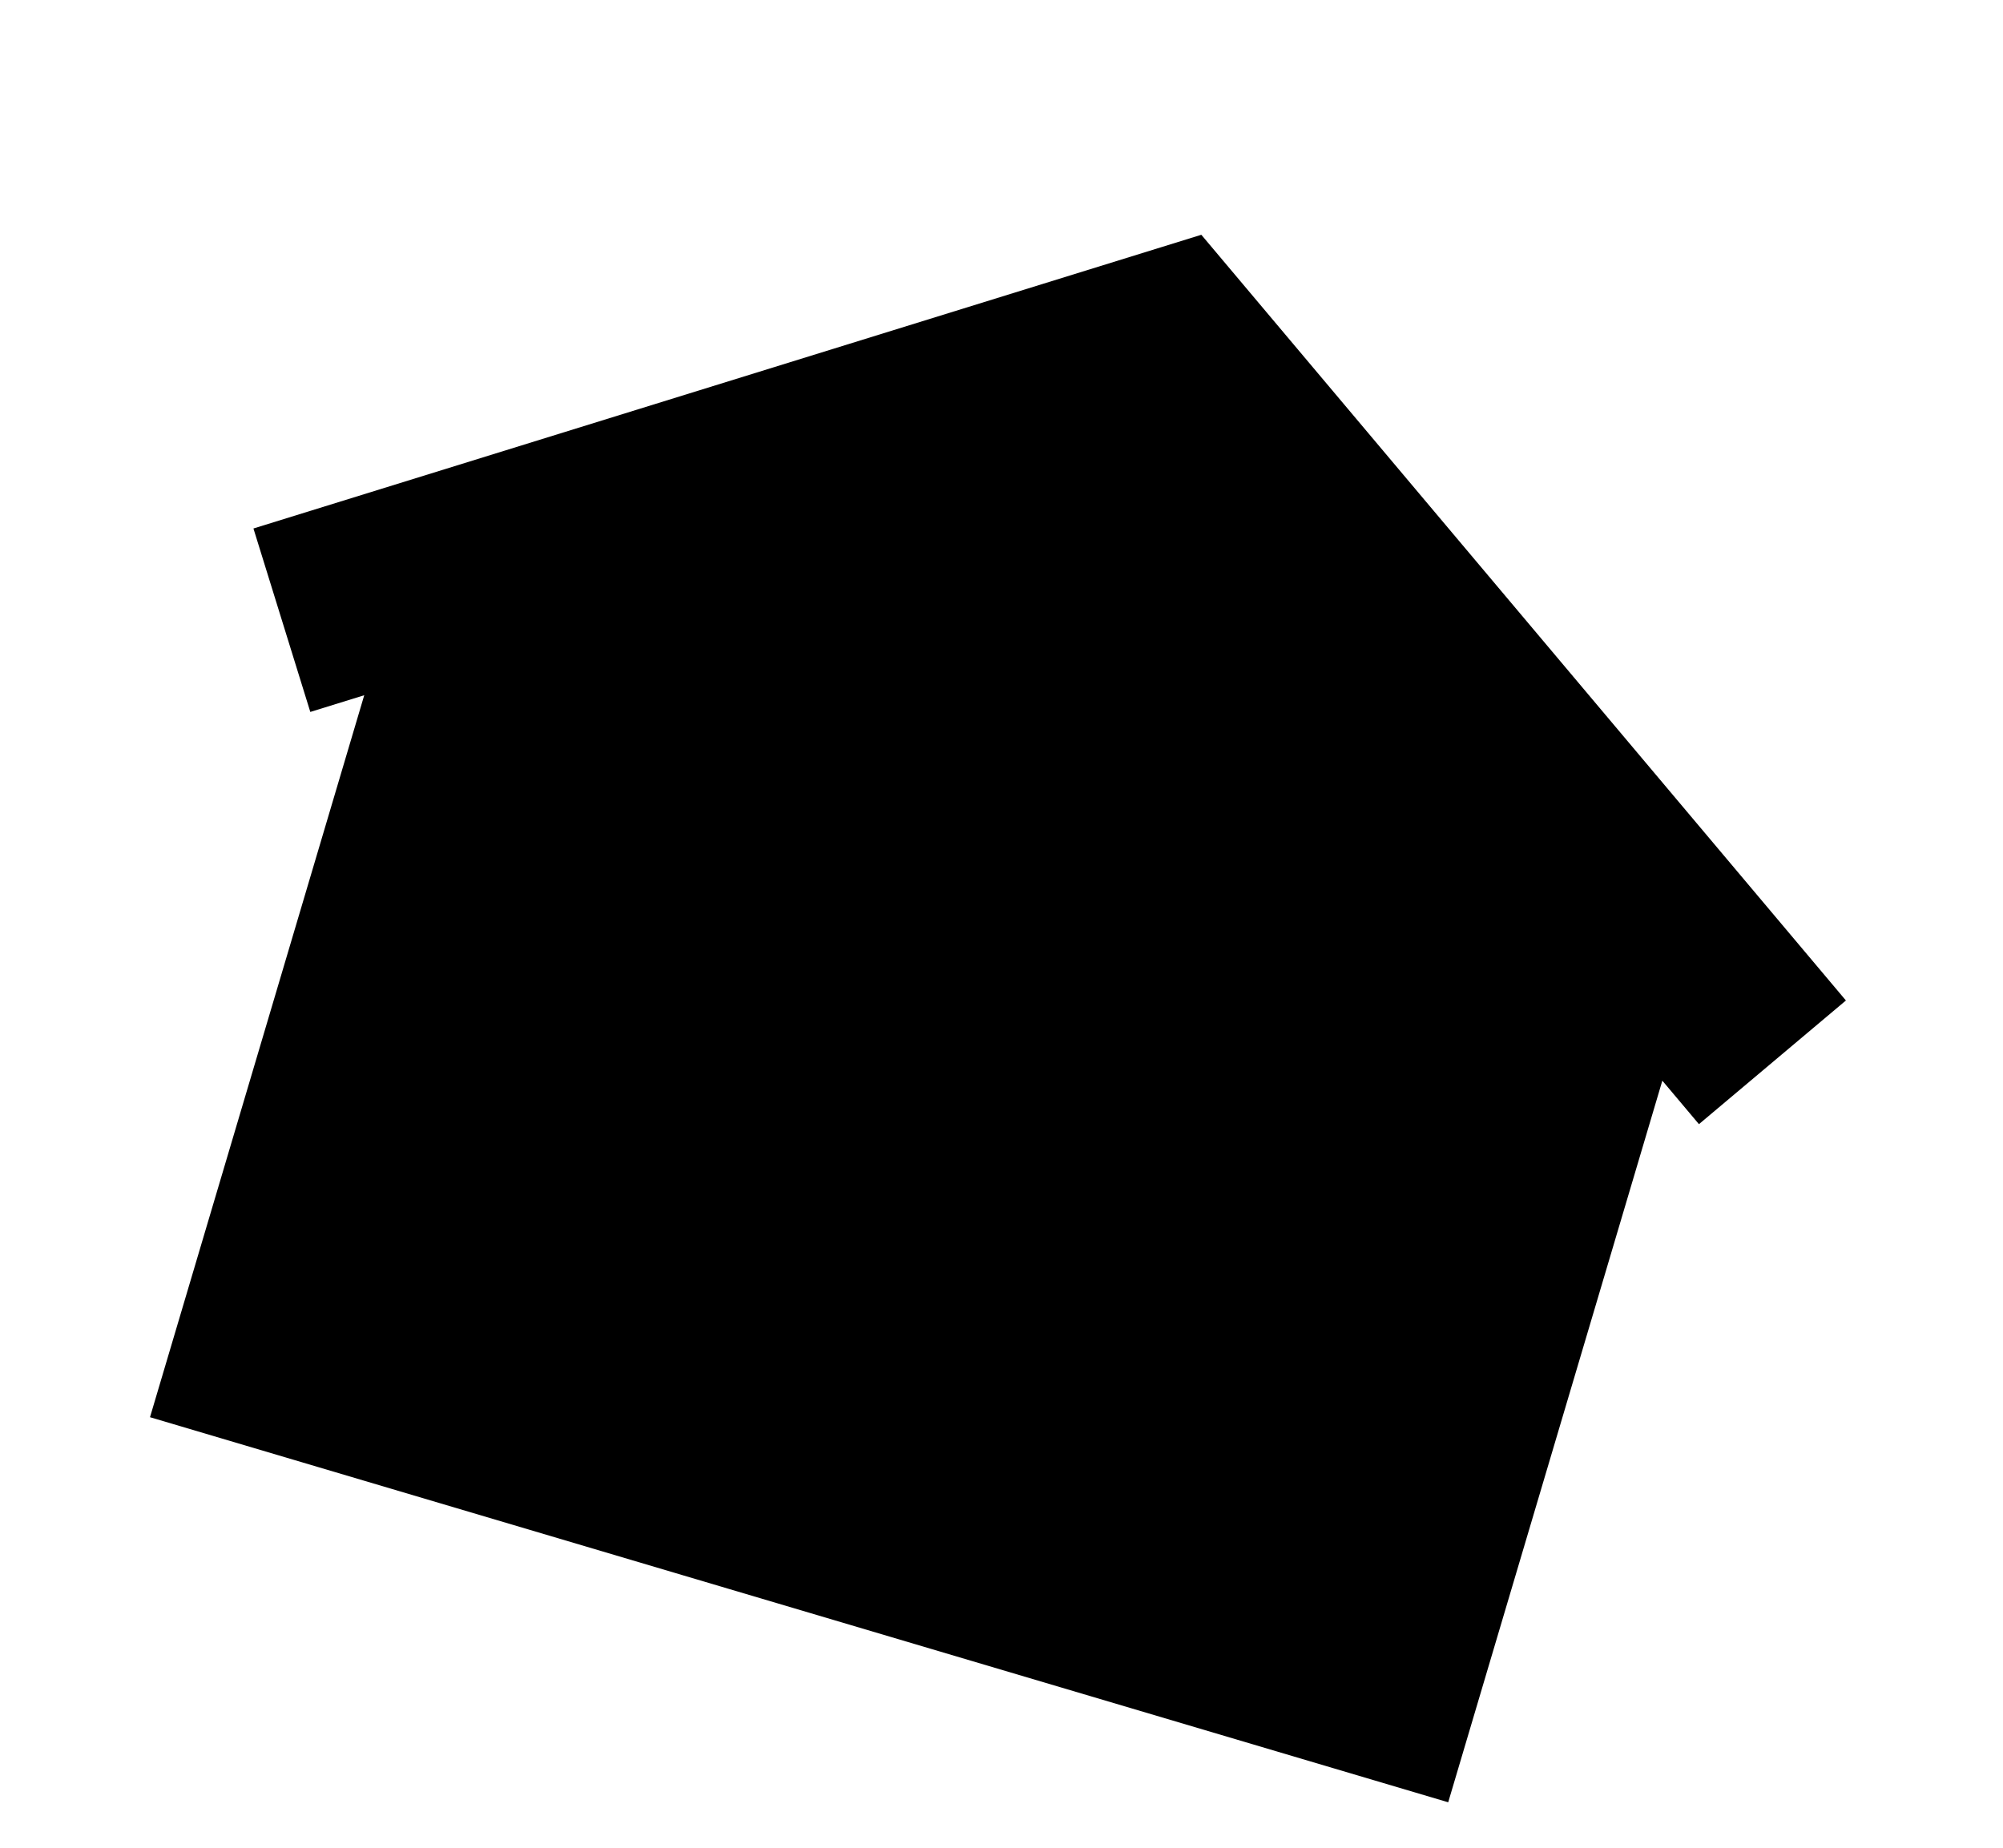 <svg width="363" height="335" viewBox="0 0 363 335" fill="none" xmlns="http://www.w3.org/2000/svg">
<g clip-path="url(#clip0_35_20)">
<path d="M334.532 181.352L217.714 42.556L45.93 95.795L56.237 129.05L66.01 126.021L27.184 256.888L57.488 265.879L66.111 268.437L123.538 285.475L132.161 288.033L262.456 326.69L301.262 195.888L307.897 203.77L334.532 181.352Z" fill="black"/>
</g>
<defs>
<clipPath id="clip0_35_20">
<rect width="301.017" height="259.673" fill="white" transform="translate(74.344 0.02) rotate(16.525)"/>
</clipPath>
</defs>
</svg>
